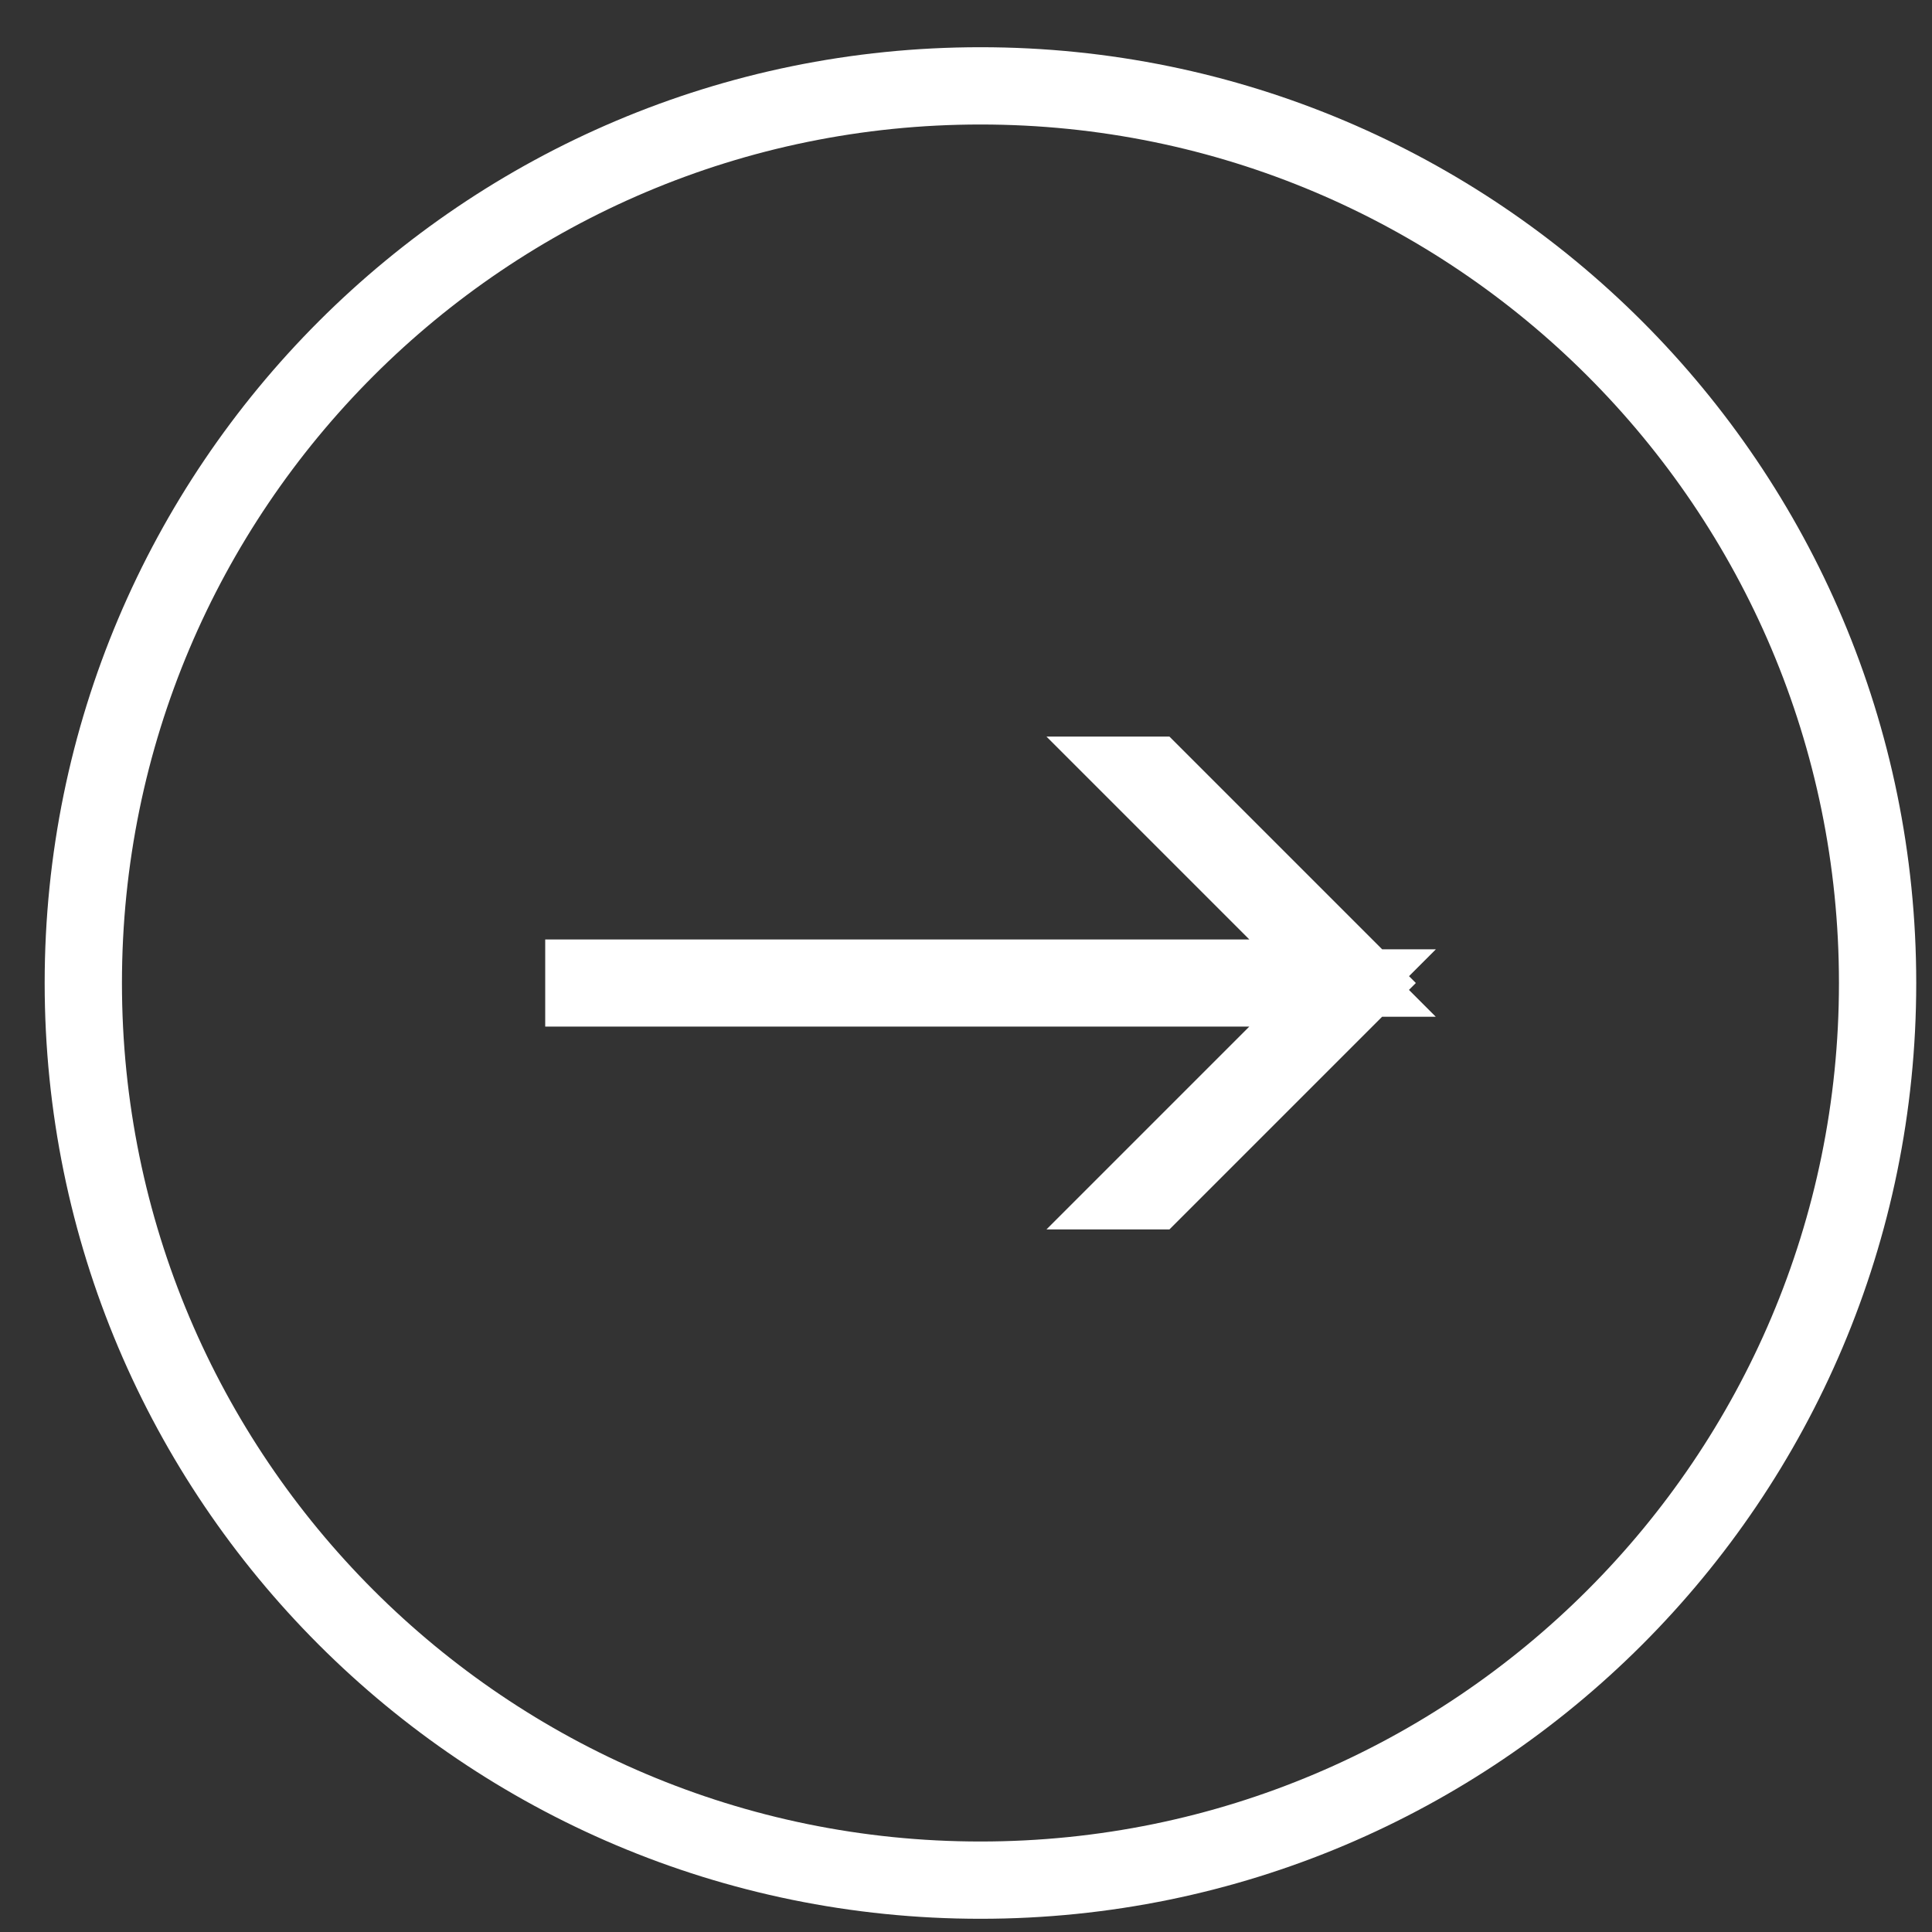 <svg width="25" height="25" viewBox="0 0 25 25" fill="none" xmlns="http://www.w3.org/2000/svg">
<rect x="0" y="0" width="25" height="25" fill="#333333" stroke="none"/>
<path d="M12.687 24.329C19.098 24.329 24.296 19.132 24.296 12.72C24.296 6.309 19.098 1.111 12.687 1.111C6.276 1.111 1.078 6.309 1.078 12.72C1.078 19.132 6.276 24.329 12.687 24.329Z" stroke="white" stroke-miterlimit="10"/>
<path d="M16.166 12.784H7.555V12.657H16.166H17.373L16.52 11.803L14.748 10.031H14.925L17.614 12.72L14.925 15.409H14.748L16.52 13.637L17.373 12.784H16.166Z" fill="#0068AD" stroke="white"/>
</svg>
